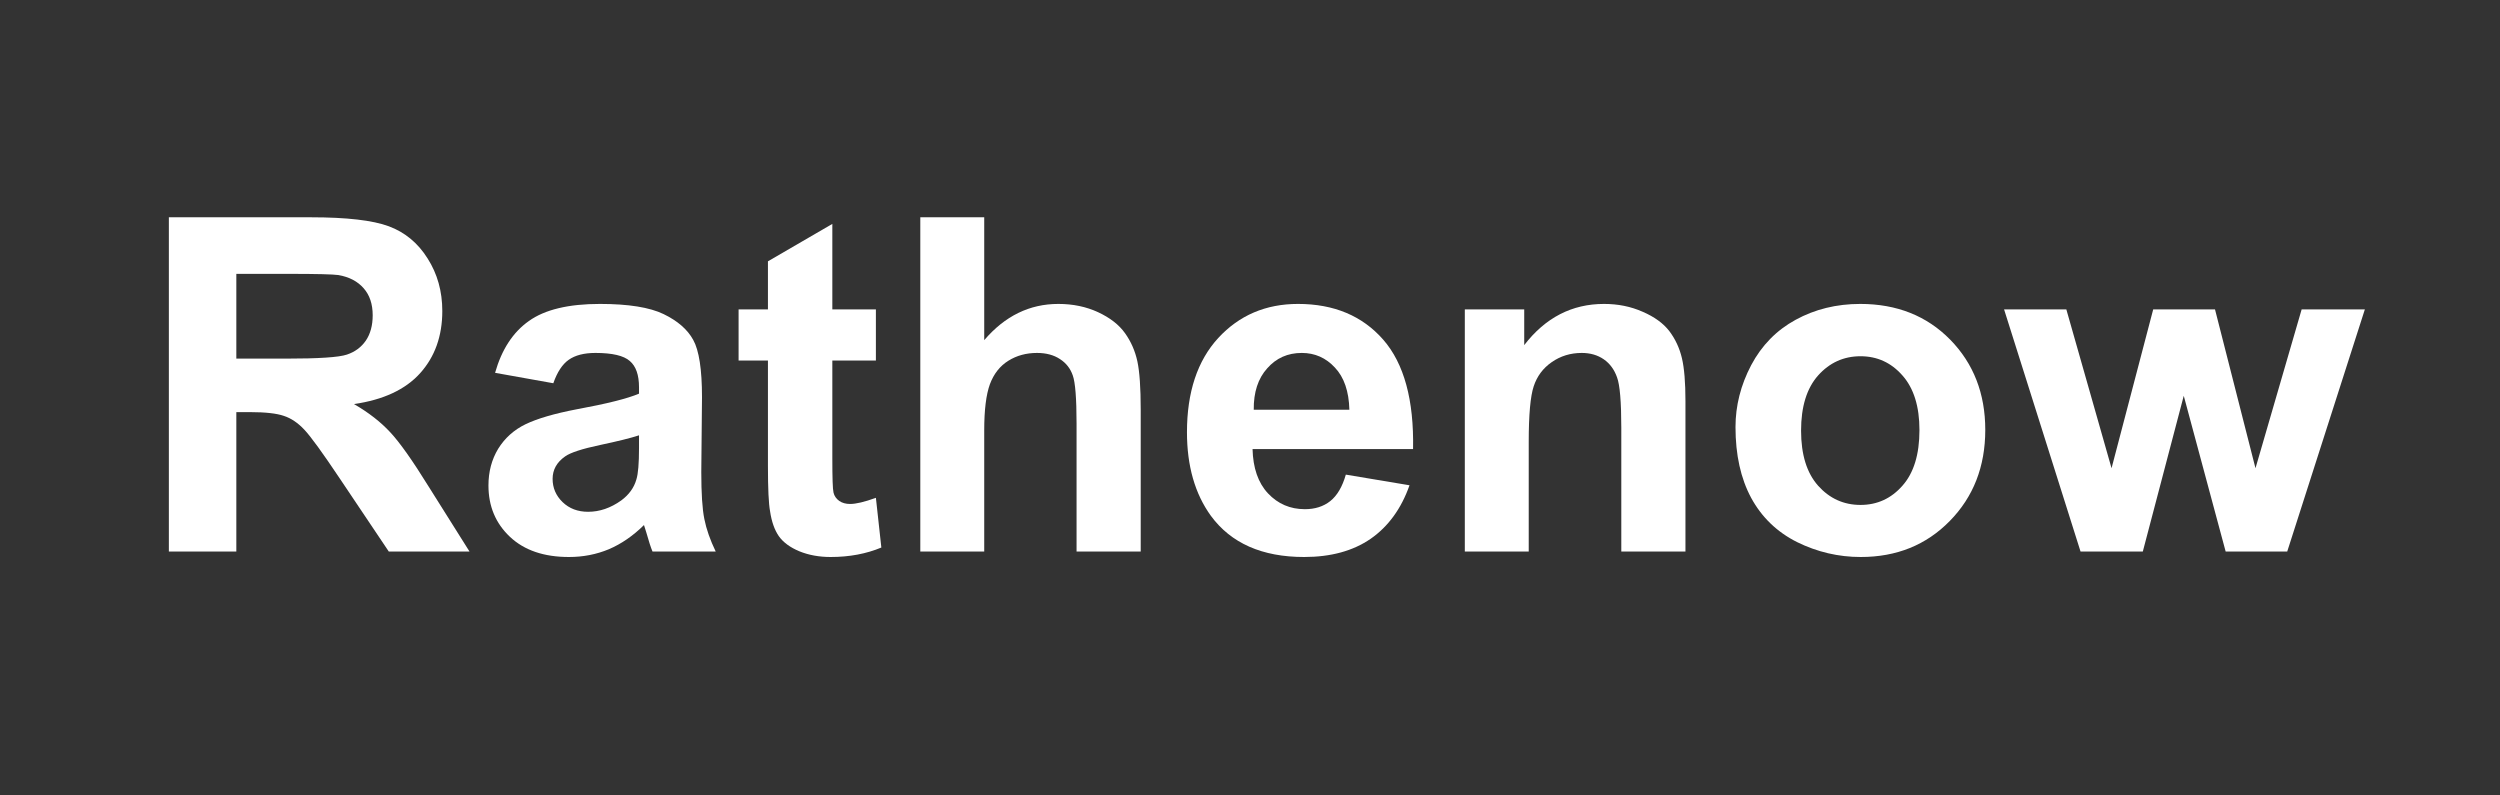 <?xml version="1.0" encoding="utf-8"?>
<svg xmlns="http://www.w3.org/2000/svg" height="70" preserveAspectRatio="xMidYMid meet" version="1.0" viewBox="0 0 165 52.5" width="220" zoomAndPan="magnify">
  <rect x="0" y="0" width="165" height="52.5" fill="#333333" stroke="none"/>
  <defs>
    <g/>
  </defs>
  <g fill="#ffffff" fill-opacity="1">
    <g transform="translate(8.895, 36.403)">
      <g>
        <path d="M 2.25 0 L 2.25 -22.062 L 11.625 -22.062 C 13.988 -22.062 15.703 -21.863 16.766 -21.469 C 17.836 -21.07 18.691 -20.363 19.328 -19.344 C 19.973 -18.332 20.297 -17.176 20.297 -15.875 C 20.297 -14.219 19.805 -12.848 18.828 -11.766 C 17.859 -10.691 16.406 -10.016 14.469 -9.734 C 15.438 -9.172 16.234 -8.551 16.859 -7.875 C 17.484 -7.207 18.328 -6.016 19.391 -4.297 L 22.094 0 L 16.766 0 L 13.547 -4.797 C 12.398 -6.516 11.613 -7.598 11.188 -8.047 C 10.77 -8.492 10.32 -8.797 9.844 -8.953 C 9.375 -9.117 8.629 -9.203 7.609 -9.203 L 6.703 -9.203 L 6.703 0 Z M 6.703 -12.734 L 10 -12.734 C 12.133 -12.734 13.469 -12.82 14 -13 C 14.531 -13.176 14.945 -13.484 15.25 -13.922 C 15.551 -14.367 15.703 -14.926 15.703 -15.594 C 15.703 -16.332 15.504 -16.926 15.109 -17.375 C 14.711 -17.832 14.156 -18.125 13.438 -18.25 C 13.07 -18.301 11.988 -18.328 10.188 -18.328 L 6.703 -18.328 Z M 6.703 -12.734"/>
      </g>
    </g>
  </g>
  <g fill="#ffffff" fill-opacity="1">
    <g transform="translate(31.144, 36.403)">
      <g>
        <path d="M 5.375 -11.109 L 1.531 -11.797 C 1.969 -13.336 2.711 -14.477 3.766 -15.219 C 4.816 -15.969 6.379 -16.344 8.453 -16.344 C 10.336 -16.344 11.738 -16.117 12.656 -15.672 C 13.582 -15.223 14.234 -14.656 14.609 -13.969 C 14.992 -13.281 15.188 -12.02 15.188 -10.188 L 15.141 -5.25 C 15.141 -3.844 15.207 -2.805 15.344 -2.141 C 15.477 -1.473 15.727 -0.758 16.094 0 L 11.922 0 C 11.805 -0.281 11.672 -0.695 11.516 -1.25 C 11.441 -1.5 11.391 -1.664 11.359 -1.75 C 10.641 -1.039 9.867 -0.508 9.047 -0.156 C 8.223 0.188 7.344 0.359 6.406 0.359 C 4.758 0.359 3.461 -0.082 2.516 -0.969 C 1.566 -1.863 1.094 -2.992 1.094 -4.359 C 1.094 -5.266 1.305 -6.07 1.734 -6.781 C 2.172 -7.488 2.773 -8.031 3.547 -8.406 C 4.328 -8.781 5.453 -9.109 6.922 -9.391 C 8.898 -9.754 10.27 -10.098 11.031 -10.422 L 11.031 -10.844 C 11.031 -11.656 10.828 -12.234 10.422 -12.578 C 10.023 -12.93 9.27 -13.109 8.156 -13.109 C 7.406 -13.109 6.816 -12.957 6.391 -12.656 C 5.973 -12.363 5.633 -11.848 5.375 -11.109 Z M 11.031 -7.672 C 10.488 -7.492 9.629 -7.281 8.453 -7.031 C 7.273 -6.781 6.508 -6.531 6.156 -6.281 C 5.602 -5.895 5.328 -5.398 5.328 -4.797 C 5.328 -4.203 5.547 -3.691 5.984 -3.266 C 6.43 -2.836 6.992 -2.625 7.672 -2.625 C 8.43 -2.625 9.16 -2.875 9.859 -3.375 C 10.367 -3.75 10.703 -4.211 10.859 -4.766 C 10.973 -5.129 11.031 -5.816 11.031 -6.828 Z M 11.031 -7.672"/>
      </g>
    </g>
  </g>
  <g fill="#ffffff" fill-opacity="1">
    <g transform="translate(48.278, 36.403)">
      <g>
        <path d="M 9.531 -15.984 L 9.531 -12.609 L 6.656 -12.609 L 6.656 -6.172 C 6.656 -4.867 6.68 -4.109 6.734 -3.891 C 6.785 -3.672 6.91 -3.488 7.109 -3.344 C 7.305 -3.207 7.547 -3.141 7.828 -3.141 C 8.211 -3.141 8.781 -3.273 9.531 -3.547 L 9.891 -0.266 C 8.898 0.148 7.785 0.359 6.547 0.359 C 5.785 0.359 5.098 0.234 4.484 -0.016 C 3.867 -0.273 3.414 -0.609 3.125 -1.016 C 2.844 -1.422 2.648 -1.969 2.547 -2.656 C 2.453 -3.156 2.406 -4.148 2.406 -5.641 L 2.406 -12.609 L 0.469 -12.609 L 0.469 -15.984 L 2.406 -15.984 L 2.406 -19.156 L 6.656 -21.625 L 6.656 -15.984 Z M 9.531 -15.984"/>
      </g>
    </g>
  </g>
  <g fill="#ffffff" fill-opacity="1">
    <g transform="translate(58.537, 36.403)">
      <g>
        <path d="M 6.422 -22.062 L 6.422 -13.953 C 7.785 -15.547 9.414 -16.344 11.312 -16.344 C 12.281 -16.344 13.156 -16.16 13.938 -15.797 C 14.727 -15.43 15.32 -14.969 15.719 -14.406 C 16.113 -13.852 16.383 -13.234 16.531 -12.547 C 16.676 -11.867 16.75 -10.812 16.75 -9.375 L 16.75 0 L 12.516 0 L 12.516 -8.438 C 12.516 -10.113 12.43 -11.176 12.266 -11.625 C 12.109 -12.082 11.828 -12.441 11.422 -12.703 C 11.016 -12.973 10.508 -13.109 9.906 -13.109 C 9.195 -13.109 8.566 -12.938 8.016 -12.594 C 7.461 -12.25 7.055 -11.734 6.797 -11.047 C 6.547 -10.359 6.422 -9.344 6.422 -8 L 6.422 0 L 2.203 0 L 2.203 -22.062 Z M 6.422 -22.062"/>
      </g>
    </g>
  </g>
  <g fill="#ffffff" fill-opacity="1">
    <g transform="translate(77.356, 36.403)">
      <g>
        <path d="M 11.469 -5.078 L 15.672 -4.375 C 15.129 -2.832 14.273 -1.656 13.109 -0.844 C 11.941 -0.039 10.477 0.359 8.719 0.359 C 5.945 0.359 3.895 -0.547 2.562 -2.359 C 1.508 -3.816 0.984 -5.656 0.984 -7.875 C 0.984 -10.52 1.672 -12.594 3.047 -14.094 C 4.43 -15.594 6.188 -16.344 8.312 -16.344 C 10.688 -16.344 12.562 -15.555 13.938 -13.984 C 15.312 -12.41 15.969 -10.004 15.906 -6.766 L 5.312 -6.766 C 5.344 -5.516 5.68 -4.539 6.328 -3.844 C 6.984 -3.145 7.797 -2.797 8.766 -2.797 C 9.43 -2.797 9.988 -2.973 10.438 -3.328 C 10.895 -3.691 11.238 -4.273 11.469 -5.078 Z M 11.703 -9.359 C 11.672 -10.578 11.352 -11.504 10.75 -12.141 C 10.156 -12.785 9.426 -13.109 8.562 -13.109 C 7.633 -13.109 6.875 -12.77 6.281 -12.094 C 5.676 -11.426 5.379 -10.516 5.391 -9.359 Z M 11.703 -9.359"/>
      </g>
    </g>
  </g>
  <g fill="#ffffff" fill-opacity="1">
    <g transform="translate(94.49, 36.403)">
      <g>
        <path d="M 16.75 0 L 12.516 0 L 12.516 -8.156 C 12.516 -9.883 12.422 -11 12.234 -11.5 C 12.055 -12.008 11.766 -12.406 11.359 -12.688 C 10.953 -12.969 10.469 -13.109 9.906 -13.109 C 9.164 -13.109 8.504 -12.906 7.922 -12.5 C 7.348 -12.102 6.953 -11.57 6.734 -10.906 C 6.516 -10.25 6.406 -9.023 6.406 -7.234 L 6.406 0 L 2.188 0 L 2.188 -15.984 L 6.109 -15.984 L 6.109 -13.625 C 7.504 -15.438 9.258 -16.344 11.375 -16.344 C 12.301 -16.344 13.148 -16.172 13.922 -15.828 C 14.703 -15.492 15.289 -15.066 15.688 -14.547 C 16.082 -14.023 16.359 -13.43 16.516 -12.766 C 16.672 -12.109 16.75 -11.164 16.75 -9.938 Z M 16.75 0"/>
      </g>
    </g>
  </g>
  <g fill="#ffffff" fill-opacity="1">
    <g transform="translate(113.309, 36.403)">
      <g>
        <path d="M 1.234 -8.219 C 1.234 -9.625 1.578 -10.984 2.266 -12.297 C 2.961 -13.609 3.941 -14.609 5.203 -15.297 C 6.473 -15.992 7.895 -16.344 9.469 -16.344 C 11.883 -16.344 13.863 -15.555 15.406 -13.984 C 16.945 -12.41 17.719 -10.426 17.719 -8.031 C 17.719 -5.613 16.938 -3.609 15.375 -2.016 C 13.82 -0.43 11.863 0.359 9.5 0.359 C 8.031 0.359 6.629 0.031 5.297 -0.625 C 3.973 -1.289 2.961 -2.266 2.266 -3.547 C 1.578 -4.828 1.234 -6.383 1.234 -8.219 Z M 5.562 -7.984 C 5.562 -6.398 5.938 -5.188 6.688 -4.344 C 7.445 -3.5 8.379 -3.078 9.484 -3.078 C 10.586 -3.078 11.508 -3.5 12.25 -4.344 C 13 -5.188 13.375 -6.41 13.375 -8.016 C 13.375 -9.578 13 -10.781 12.25 -11.625 C 11.508 -12.469 10.586 -12.891 9.484 -12.891 C 8.379 -12.891 7.445 -12.469 6.688 -11.625 C 5.938 -10.781 5.562 -9.566 5.562 -7.984 Z M 5.562 -7.984"/>
      </g>
    </g>
  </g>
  <g fill="#ffffff" fill-opacity="1">
    <g transform="translate(132.128, 36.403)">
      <g>
        <path d="M 5.188 0 L 0.141 -15.984 L 4.25 -15.984 L 7.234 -5.5 L 9.984 -15.984 L 14.062 -15.984 L 16.734 -5.5 L 19.781 -15.984 L 23.953 -15.984 L 18.828 0 L 14.766 0 L 12 -10.281 L 9.297 0 Z M 5.188 0"/>
      </g>
    </g>
  </g>
</svg>